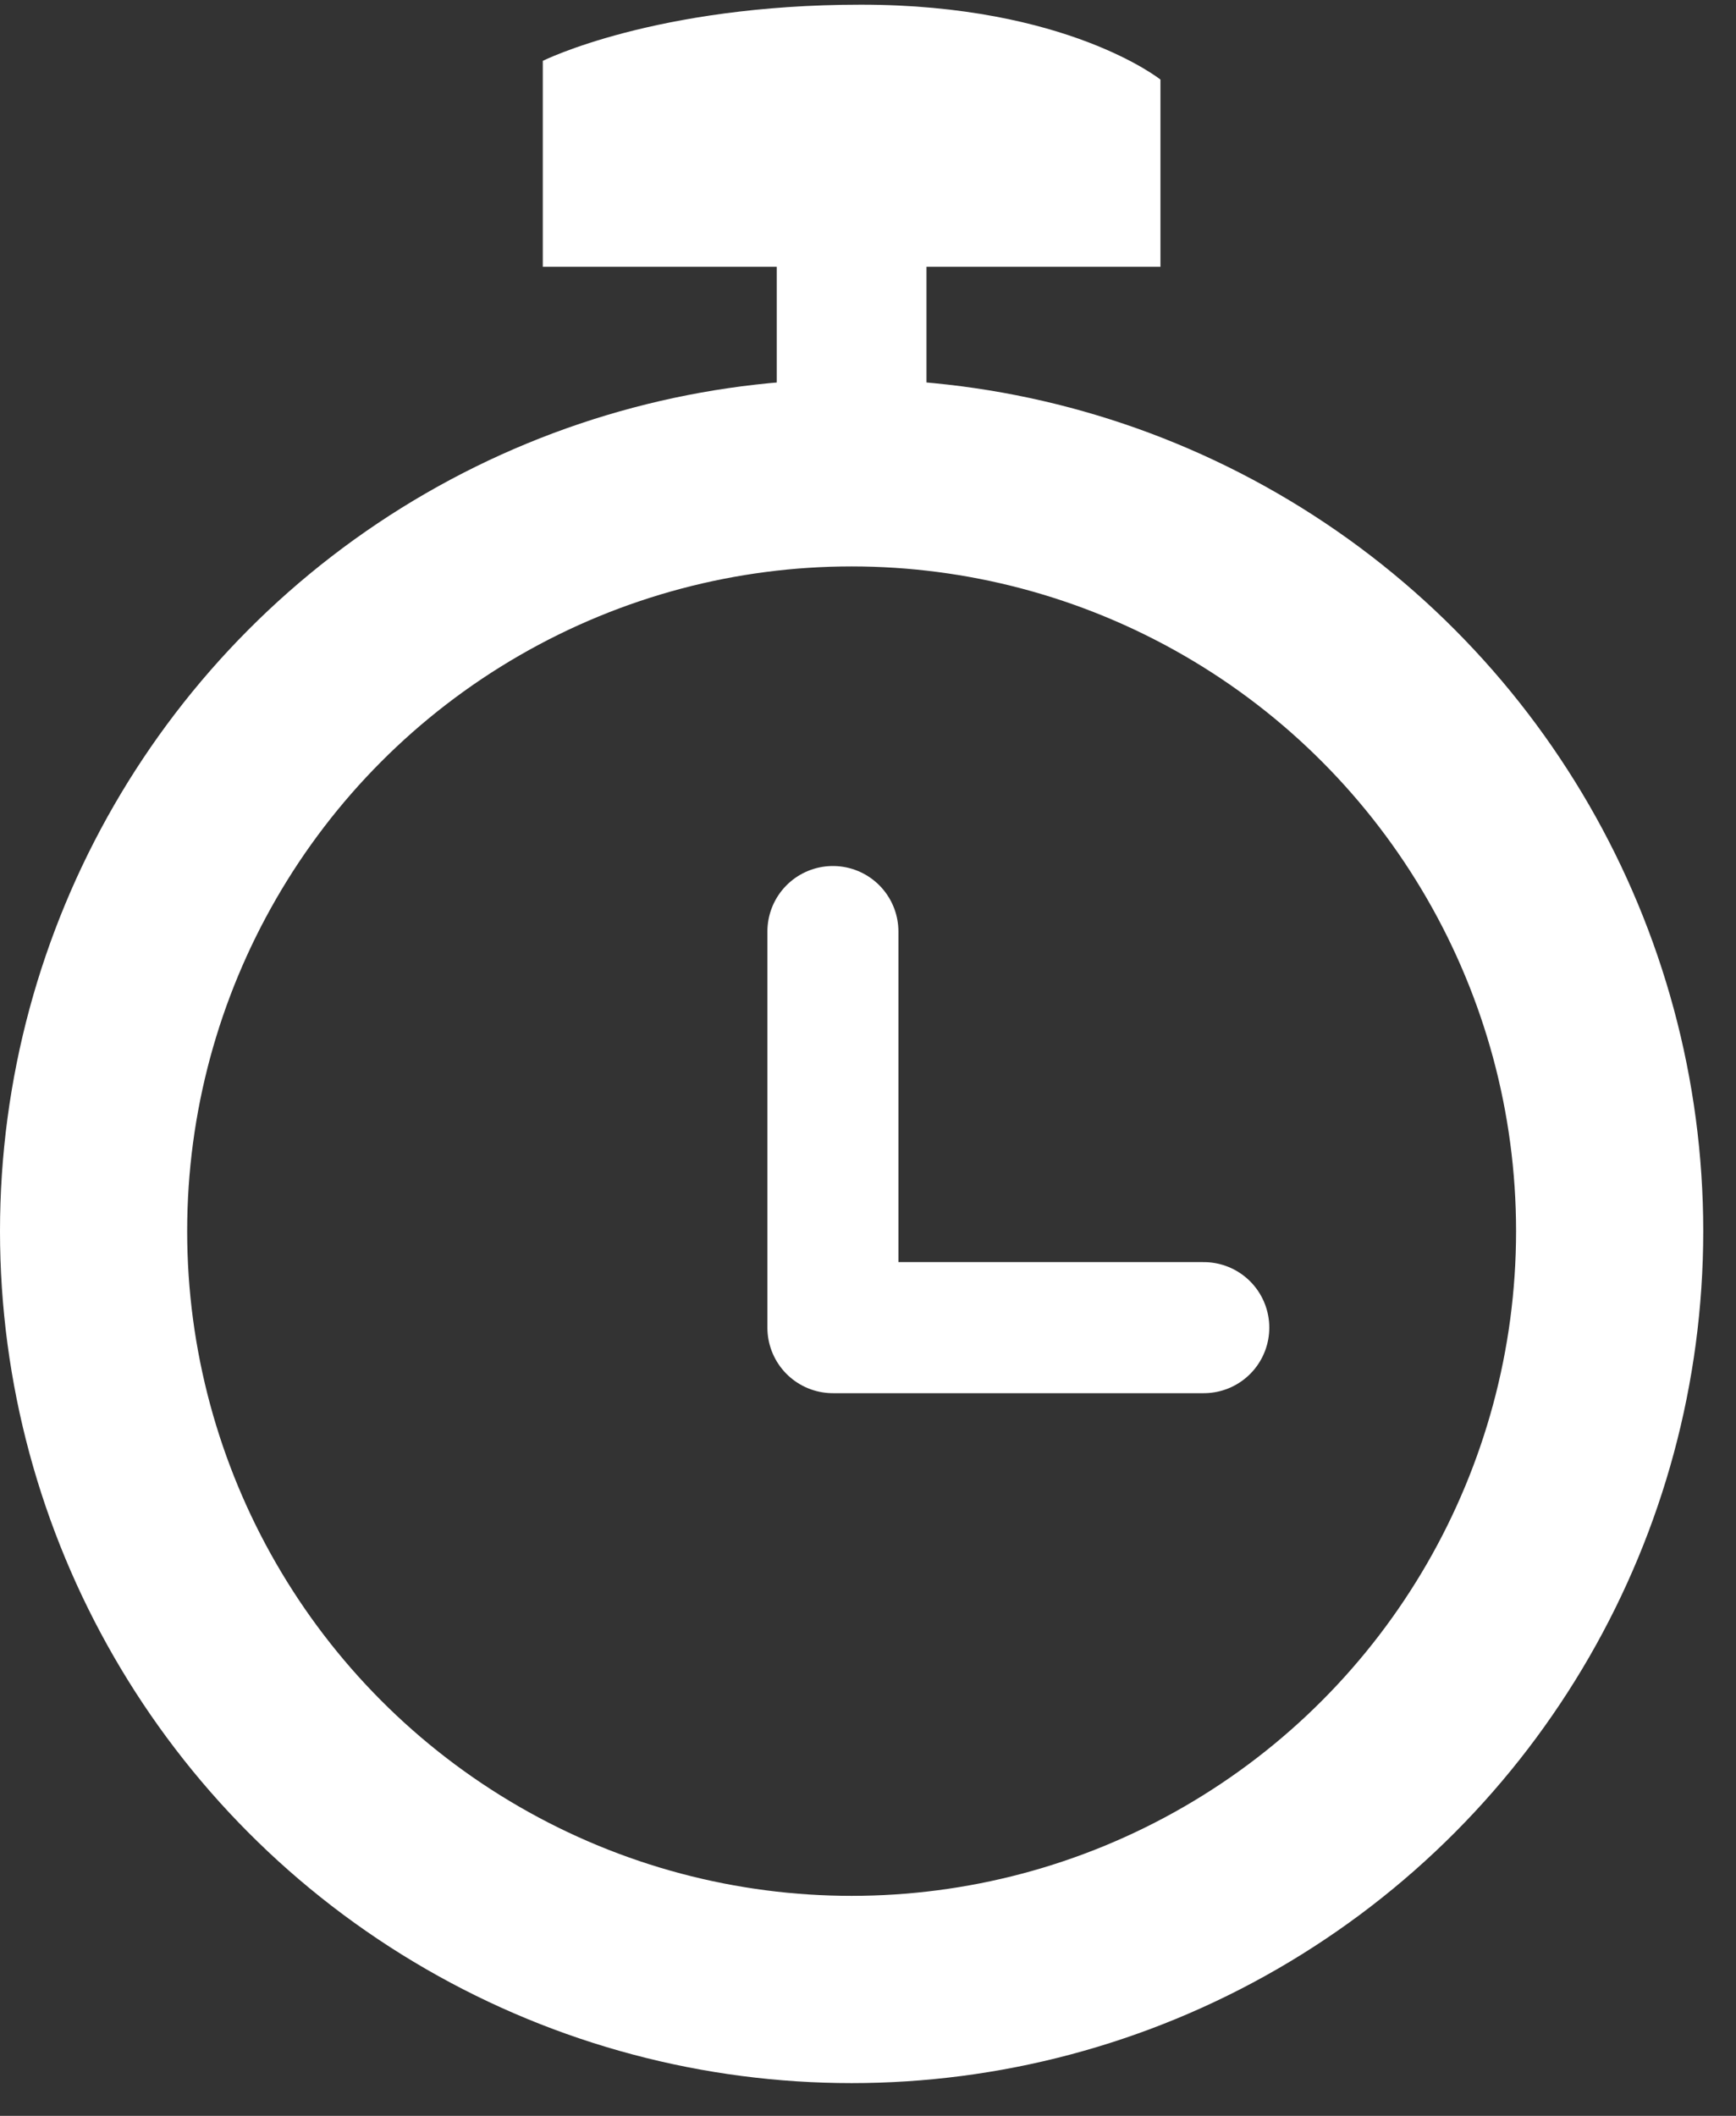 <svg xmlns="http://www.w3.org/2000/svg" xmlns:xlink="http://www.w3.org/1999/xlink" id="Ebene_1" x="0px" y="0px" width="92.75px" height="113px" viewBox="0 0 92.75 113" xml:space="preserve"><rect x="0" y="0" width="92.75" height="113" fill="#333333" stroke="none"/> <rect x="41.5" y="12.25" fill="#FFFFFF" width="8" height="10"></rect> <g> <defs> <rect id="SVGID_1_" y="0.25" width="91" height="111"></rect> </defs> <clipPath id="SVGID_2_"> <use xlink:href="#SVGID_1_"></use> </clipPath> <circle clip-path="url(#SVGID_2_)" fill="none" stroke="#FFFFFF" stroke-width="10" cx="45.5" cy="65.75" r="40.5"></circle> </g> <polyline fill="none" stroke="#FFFFFF" stroke-width="7" stroke-linecap="round" stroke-linejoin="round" points="44.5,49.75 44.5,70.904 64.315,70.904 "></polyline> <g> <defs> <rect id="SVGID_3_" y="0.25" width="91" height="111"></rect> </defs> <clipPath id="SVGID_4_"> <use xlink:href="#SVGID_3_"></use> </clipPath> <path clip-path="url(#SVGID_4_)" fill="#FFFFFF" d="M29,14.25h33v-10c0,0-5-4-16-4s-17,3-17,3V14.25z"></path> </g> </svg>